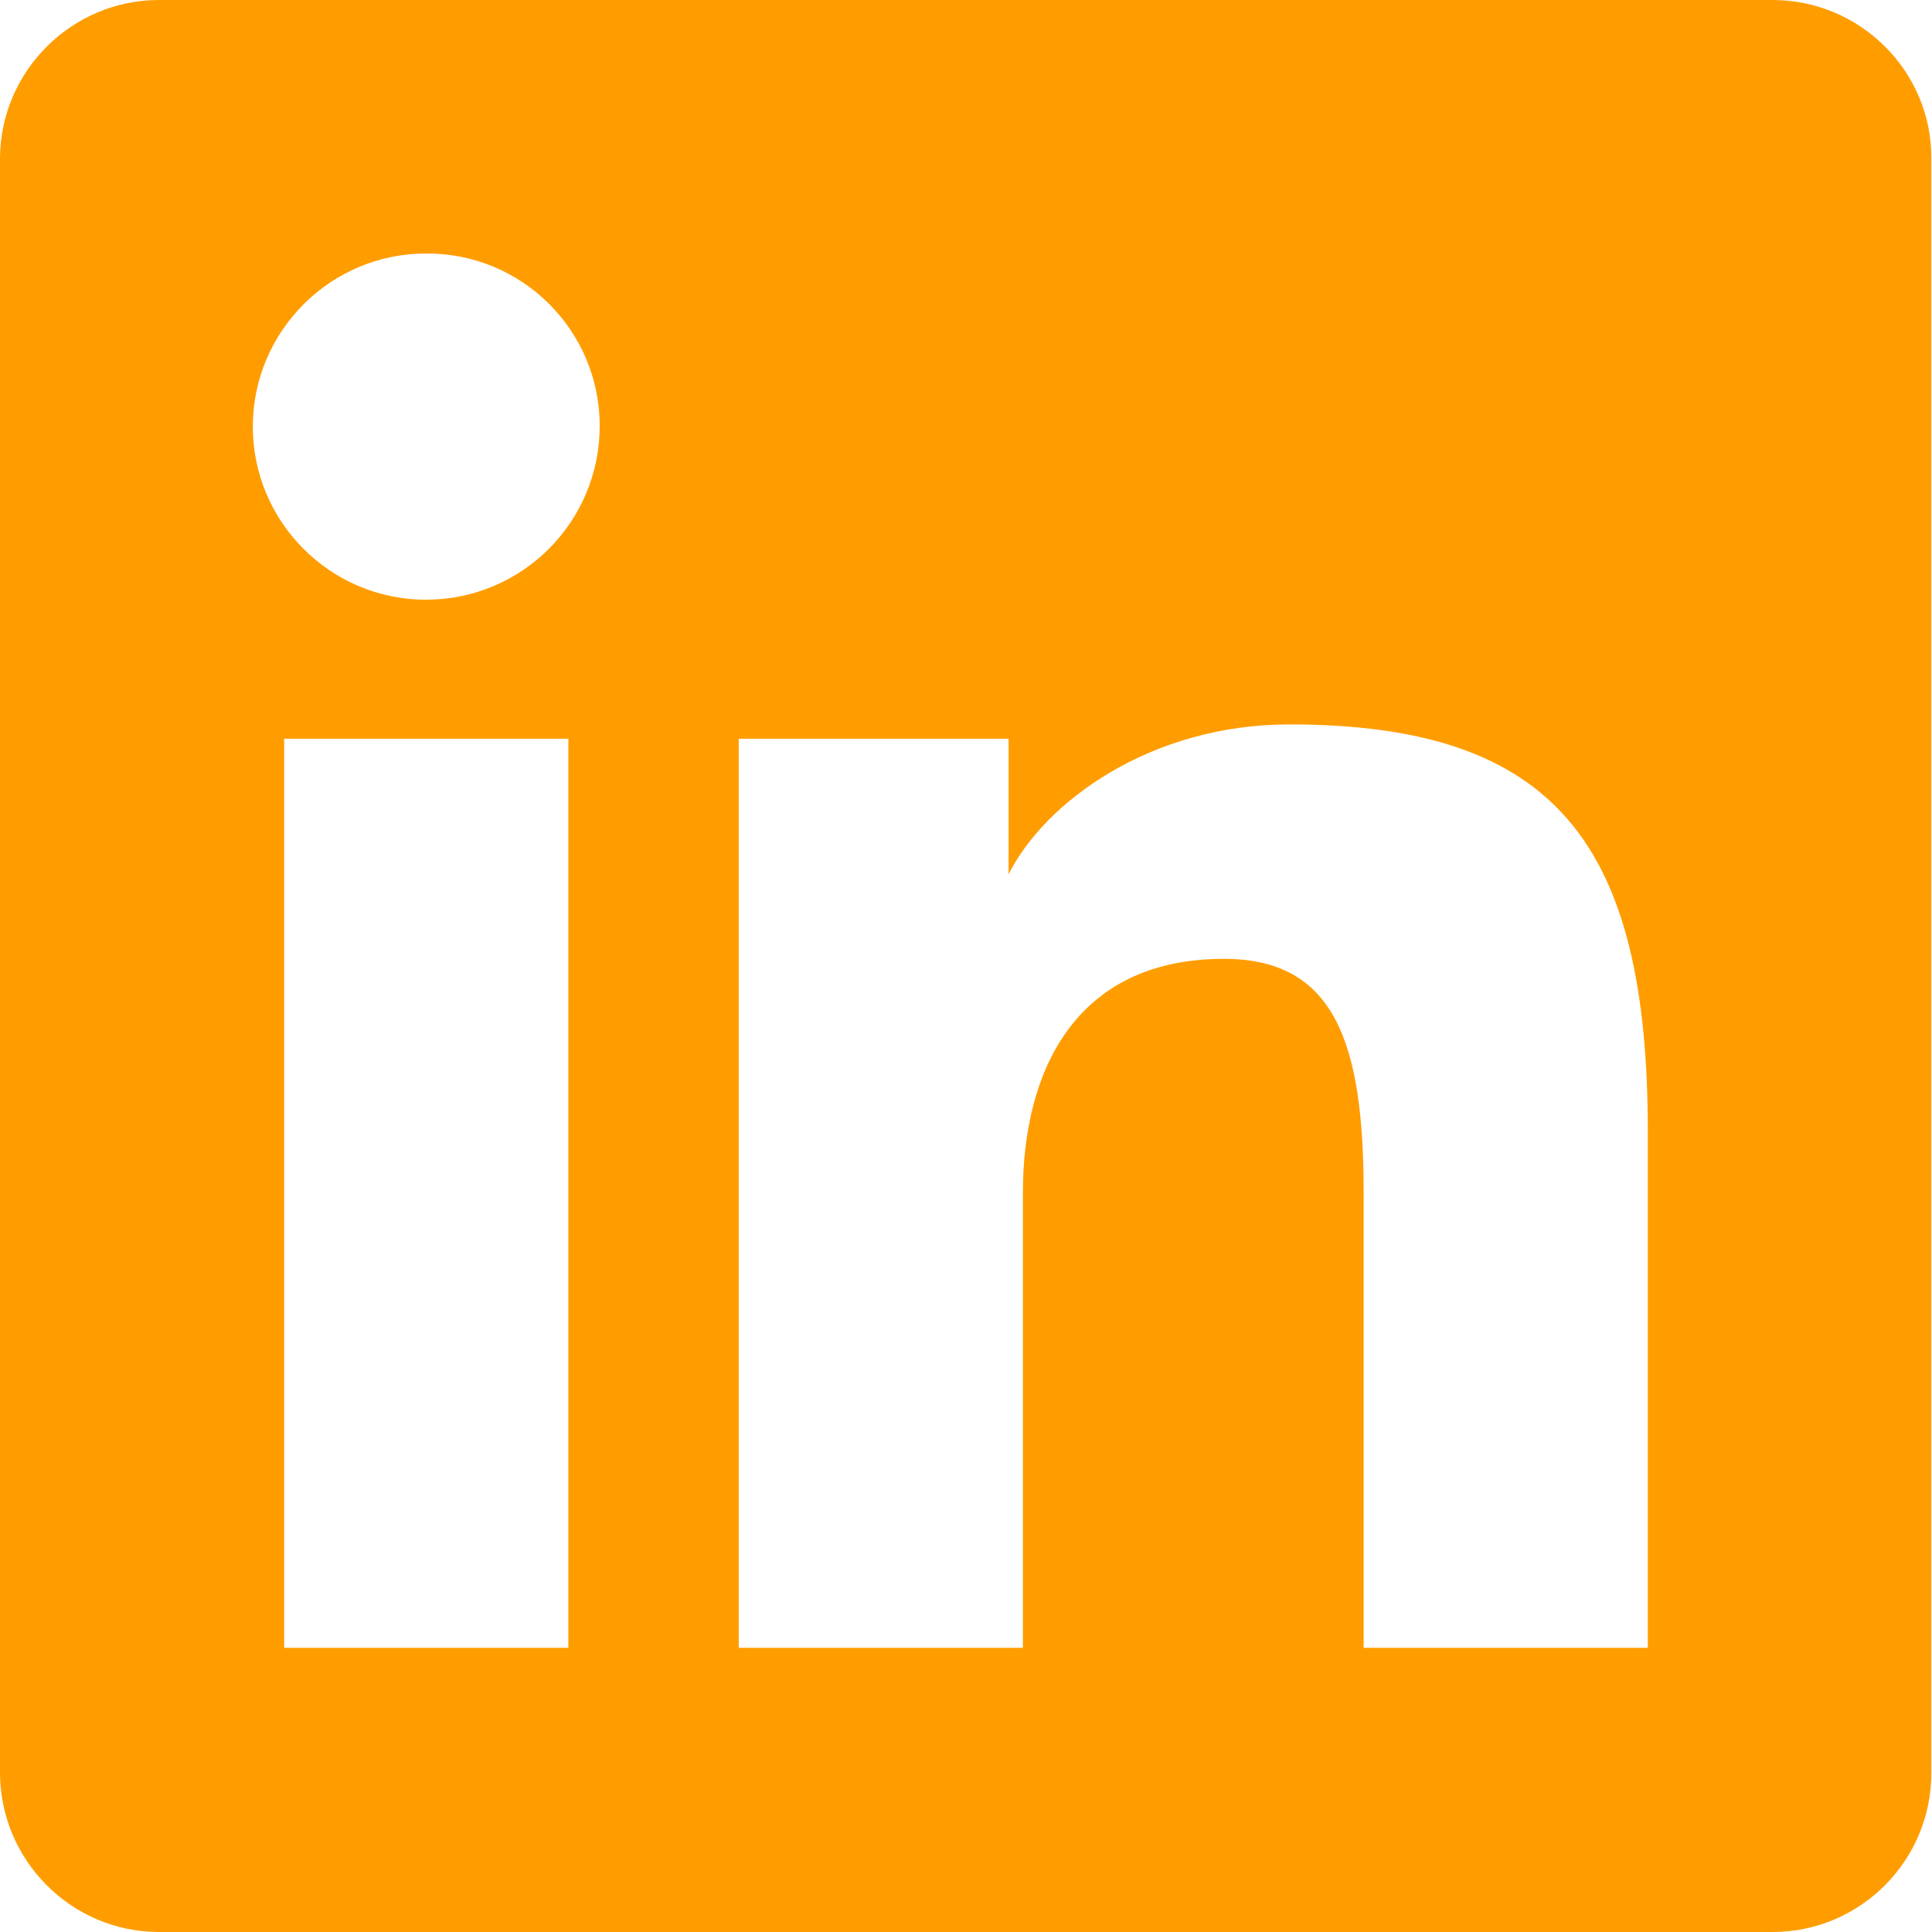 <?xml version="1.0" encoding="UTF-8"?>
<!-- Generator: Adobe Illustrator 27.4.0, SVG Export Plug-In . SVG Version: 6.00 Build 0)  -->
<svg xmlns="http://www.w3.org/2000/svg" xmlns:xlink="http://www.w3.org/1999/xlink" version="1.1" id="Capa_1" x="0px" y="0px" viewBox="0 0 283.5 283.5" style="enable-background:new 0 0 283.5 283.5;" xml:space="preserve">
<style type="text/css">
	.st0{fill:none;}
	.st1{fill-rule:evenodd;clip-rule:evenodd;fill:#FF9D00;}
</style>
<g>
	<g>
		<g>
			<path class="st0" d="M23.3,283.5h236.8c12.9,0,23.3-10.5,23.3-23.3V23.3C283.5,10.5,273,0,260.1,0H23.3C10.5,0,0,10.5,0,23.3     v236.8C0,273,10.5,283.5,23.3,283.5"></path>
			<path class="st1" d="M23.3,283.5h236.8c12.9,0,23.3-10.5,23.3-23.3V23.3C283.5,10.5,273,0,260.1,0H23.3C10.5,0,0,10.5,0,23.3     v236.8C0,273,10.5,283.5,23.3,283.5z M108.4,108.4H148v19.9c5.3-10.6,20.8-22,41.2-22c39.2,0,52.6,17.7,52.6,59.8v75.7h-41.7V175     c0-22.1-4.3-34.3-20.5-34.3c-21.9,0-29.5,16.6-29.5,34.3v66.8h-41.7C108.4,241.8,108.4,108.4,108.4,108.4z M41.7,241.8h41.7     V108.4H41.7V241.8z M88,62.5C88,76.6,76.6,88,62.5,88c-14,0-25.4-11.4-25.4-25.4s11.4-25.4,25.4-25.4C76.6,37.1,88,48.5,88,62.5z     "></path>
		</g>
	</g>
</g>
</svg>
